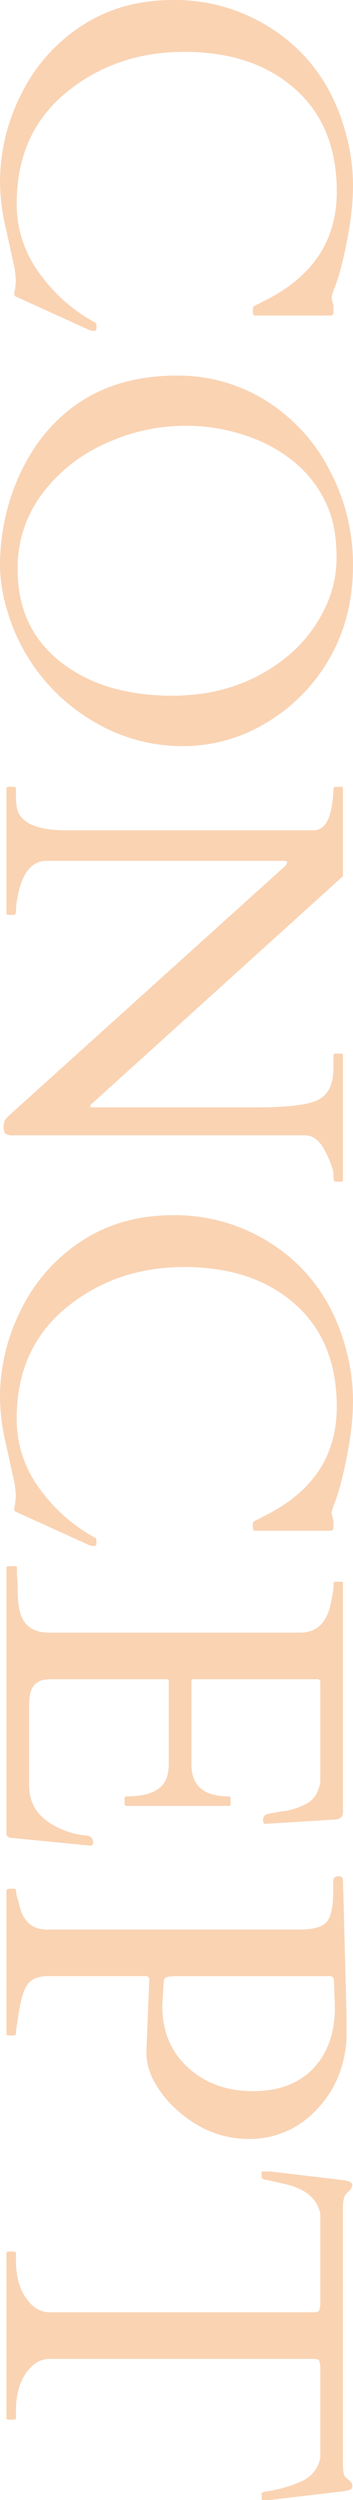 <svg xmlns="http://www.w3.org/2000/svg" width="122.769" height="868.013" viewBox="0 0 122.769 868.013">
  <path id="パス_53051" data-name="パス 53051" d="M111.646-3.154q-.415.664-2.034.291a16.933,16.933,0,0,0-3.777-.374,30.46,30.46,0,0,0-6.1.872L87.324.374A72.2,72.2,0,0,1,71.885,2.241,67.467,67.467,0,0,1,41.3-5.188,59.6,59.6,0,0,1,17.6-26.272Q8.716-39.927,8.716-57.939A61.563,61.563,0,0,1,17.6-90.562q12.949-21.416,39.014-27.891a68.222,68.222,0,0,1,16.6-2.075q11.372,0,26.978,3.818a69.9,69.9,0,0,1,8.01,2.407,17.982,17.982,0,0,0,4.026,1.245l2.49-.664h2.573q1,0,1,1.411v25.815q0,.83-1.494.83t-1.743-.374a6.78,6.78,0,0,1-.5-.913q-.249-.54-.54-1.121t-.581-1.079a4.54,4.54,0,0,1-.374-.747q-12.451-24.985-37.769-24.985-22.827,0-35.693,14.526T26.729-61.882q0,23.948,14.153,41.13T79.355-3.569a40.373,40.373,0,0,0,24.2-7.886A57.55,57.55,0,0,0,120.693-30.8q.166-.5,1-.5h1.079q.83,0,.83,1a3.933,3.933,0,0,1-.5,1.909ZM236.406-7.139a65.2,65.2,0,0,1-15.771,6.89,55.109,55.109,0,0,1-15.19,2.49,76.943,76.943,0,0,1-25.981-4.4Q162.529-8.3,152.236-20.337q-13.115-15.356-13.115-38.931a57.451,57.451,0,0,1,8.716-31,61.731,61.731,0,0,1,24.114-22.122,69.843,69.843,0,0,1,33.12-8.135q17.722,0,31.75,7.886a61.2,61.2,0,0,1,22.5,21.665,55.963,55.963,0,0,1,8.467,29.841A60.064,60.064,0,0,1,259.4-30.588,65.933,65.933,0,0,1,236.406-7.139ZM156.553-61.924a66.167,66.167,0,0,0,6.1,27.351,55.71,55.71,0,0,0,17.473,22.122A42.6,42.6,0,0,0,206.44-3.9q21.25,0,33.12-16.27,10.708-14.692,10.708-37.52T237.153-97.036a48.515,48.515,0,0,0-15.647-12.908A39.834,39.834,0,0,0,202.83-114.8q-9.421,0-15.439,2.075a40.524,40.524,0,0,0-10.916,5.686,41.644,41.644,0,0,0-8.633,8.591,52.152,52.152,0,0,0-6.226,10.791A65.283,65.283,0,0,0,156.553-61.924ZM282.559,0a.587.587,0,0,1-.664-.664V-2.656q0-.664.83-.664h1.909q4.565,0,6.226-.83Q297-7.139,297-20.586v-86.245q0-5.562-10.791-6.641-2.407-.249-3.362-.249t-.955-.664v-1.992a.587.587,0,0,1,.664-.664h30.381l78.774,87.075q.415.415.581.623a.651.651,0,0,0,.54.208q.374,0,.374-.747V-87.075q0-16.519-2.739-21.582t-11.04-5.063H375.2a.587.587,0,0,1-.664-.664v-1.992a.587.587,0,0,1,.664-.664h43.164a.587.587,0,0,1,.664.664v1.992q0,.664-2.449.664t-8.052,2.822q-5.6,2.822-5.6,6.973V-2.407a5.117,5.117,0,0,1-.5,2.615q-.5.789-2.366.789a4.334,4.334,0,0,1-2.781-.747,19.6,19.6,0,0,1-2.158-2.158L309.536-96.787a2.291,2.291,0,0,0-1.494-.83q-.415,0-.415.83v82.842q0,7.554,11.953,9.961a28.073,28.073,0,0,0,5.063.664q1.743,0,1.743.664V-.664a.587.587,0,0,1-.664.664ZM533.574-3.154q-.415.664-2.034.291a16.933,16.933,0,0,0-3.777-.374,30.46,30.46,0,0,0-6.1.872L509.253.374a72.2,72.2,0,0,1-15.439,1.868,67.467,67.467,0,0,1-30.588-7.429,59.6,59.6,0,0,1-23.7-21.084q-8.882-13.655-8.882-31.667a61.563,61.563,0,0,1,8.882-32.622q12.949-21.416,39.014-27.891a68.222,68.222,0,0,1,16.6-2.075q11.372,0,26.978,3.818a69.893,69.893,0,0,1,8.01,2.407,17.982,17.982,0,0,0,4.026,1.245l2.49-.664h2.573q1,0,1,1.411v25.815q0,.83-1.494.83t-1.743-.374a6.78,6.78,0,0,1-.5-.913q-.249-.54-.54-1.121t-.581-1.079a4.544,4.544,0,0,1-.374-.747q-12.451-24.985-37.769-24.985-22.827,0-35.693,14.526T448.657-61.882q0,23.948,14.153,41.13T501.284-3.569a40.373,40.373,0,0,0,24.2-7.886A57.55,57.55,0,0,0,542.622-30.8q.166-.5,1-.5H544.7q.83,0,.83,1a3.933,3.933,0,0,1-.5,1.909ZM552.5-.664V-2.988a.587.587,0,0,1,.664-.664h1.826q3.486-.249,7.139-.291a25.9,25.9,0,0,0,6.641-.872q6.807-1.992,6.807-9.961v-87.49q0-8.218-9.712-10.459-2.739-.581-5.562-1H558.56a.587.587,0,0,1-.664-.664v-1.992a.587.587,0,0,1,.664-.664H637.5a3.43,3.43,0,0,1,2.158.54,3.476,3.476,0,0,1,.83,2.366l1.494,24.072q0,.83-1.245.83a2.169,2.169,0,0,1-1.826-.747q-.5-.83-1.287-6.06a23.934,23.934,0,0,0-2.864-8.716q-2.075-3.486-7.3-4.4H592.842a.954.954,0,0,0-1.079,1.079v42.915a.734.734,0,0,0,.83.83h28.721q11.123,0,11.123-12.949a.587.587,0,0,1,.664-.664h1.992a.587.587,0,0,1,.664.664v35.527a.587.587,0,0,1-.664.664H633.1a.587.587,0,0,1-.664-.664q0-12.285-7.139-14.194a17.4,17.4,0,0,0-4.233-.5H592.593a.734.734,0,0,0-.83.83V-15.19q0,6.226,5.728,7.056a23.5,23.5,0,0,0,3.486.249h27.642q8.55,0,13.281-7.554a28.539,28.539,0,0,0,4.15-12.368,2.279,2.279,0,0,1,2.49-2.324q1,0,1,1.079L646.8-1.162Q646.3,0,645.635,0H553.164A.587.587,0,0,1,552.5-.664ZM665.142,0q-.664,0-.664-1.66v-1q0-.664.83-.664a9.192,9.192,0,0,0,2.449-.5q1.619-.5,2.449-.664,8.467-1.909,8.467-9.629v-87.656q0-7.637-2.822-9.753t-10.21-2.117H661.9q-1.743,0-1.743-1.992a1.294,1.294,0,0,1,1.079-1.411h.581l46.567-1.245h8.384q14.858,1,24.736,10.708a31.5,31.5,0,0,1,9.878,23.284q0,13.572-9.712,24.612a36.464,36.464,0,0,1-9.546,7.927,21.744,21.744,0,0,1-10.459,3.113l-24.9-1H696.1q-1.245,0-1.245,1.162V-14.36q0,4.565,2.49,6.724t10.542,3.4l3.486.54a26.228,26.228,0,0,0,3.237.374q.83,0,.83.664V-.664A.587.587,0,0,1,714.78,0Zm36.44-114.053q-1,0-2.117.042t-2.864.083q-1.743.042-1.743,1.37v53.54l.166,2.49q.249,1.743,1.577,1.826l8.467.5q13.364,0,21.541-8.965t8.176-22.537q0-13.572-7.927-21.042t-21.125-7.471q-1.162,0-2.158.042T701.582-114.053Zm88.9,111.4q0-.664.747-.664h2.324q8.135,0,13.074-3.486t4.939-8.135v-91.89q0-1.743-.706-1.951a14.681,14.681,0,0,0-1.7-.374H777.285q-7.72,1.66-10.127,11.87-1.328,5.479-1.577,7.014t-.913,1.536h-1.494q-.5,0-.5-.332v-2.739l3.071-25.9q.5-2.573,1.66-2.573a3.547,3.547,0,0,1,2.49,1.619q1.328,1.619,5.063,1.619h89.482q3.569,0,4.316-.83t1.411-1.619a2.125,2.125,0,0,1,1.7-.789,1.249,1.249,0,0,1,1.328.83,11.491,11.491,0,0,1,.457,1.743l3.071,25.9v2.739q0,.332-.5.332h-1.494q-.664,0-.913-1.245A44.928,44.928,0,0,0,870-103.137a11.058,11.058,0,0,0-7.886-6.018H830.161a14.681,14.681,0,0,0-1.7.374q-.706.208-.706,1.951v91.89q0,4.648,4.939,8.135T845.767-3.32h2.407a.587.587,0,0,1,.664.664V-.664a.587.587,0,0,1-.664.664H791.147a.587.587,0,0,1-.664-.664Z" transform="translate(2.241 -8.716) rotate(90)" fill="#ed6c00" opacity="0.3"/>
</svg>
